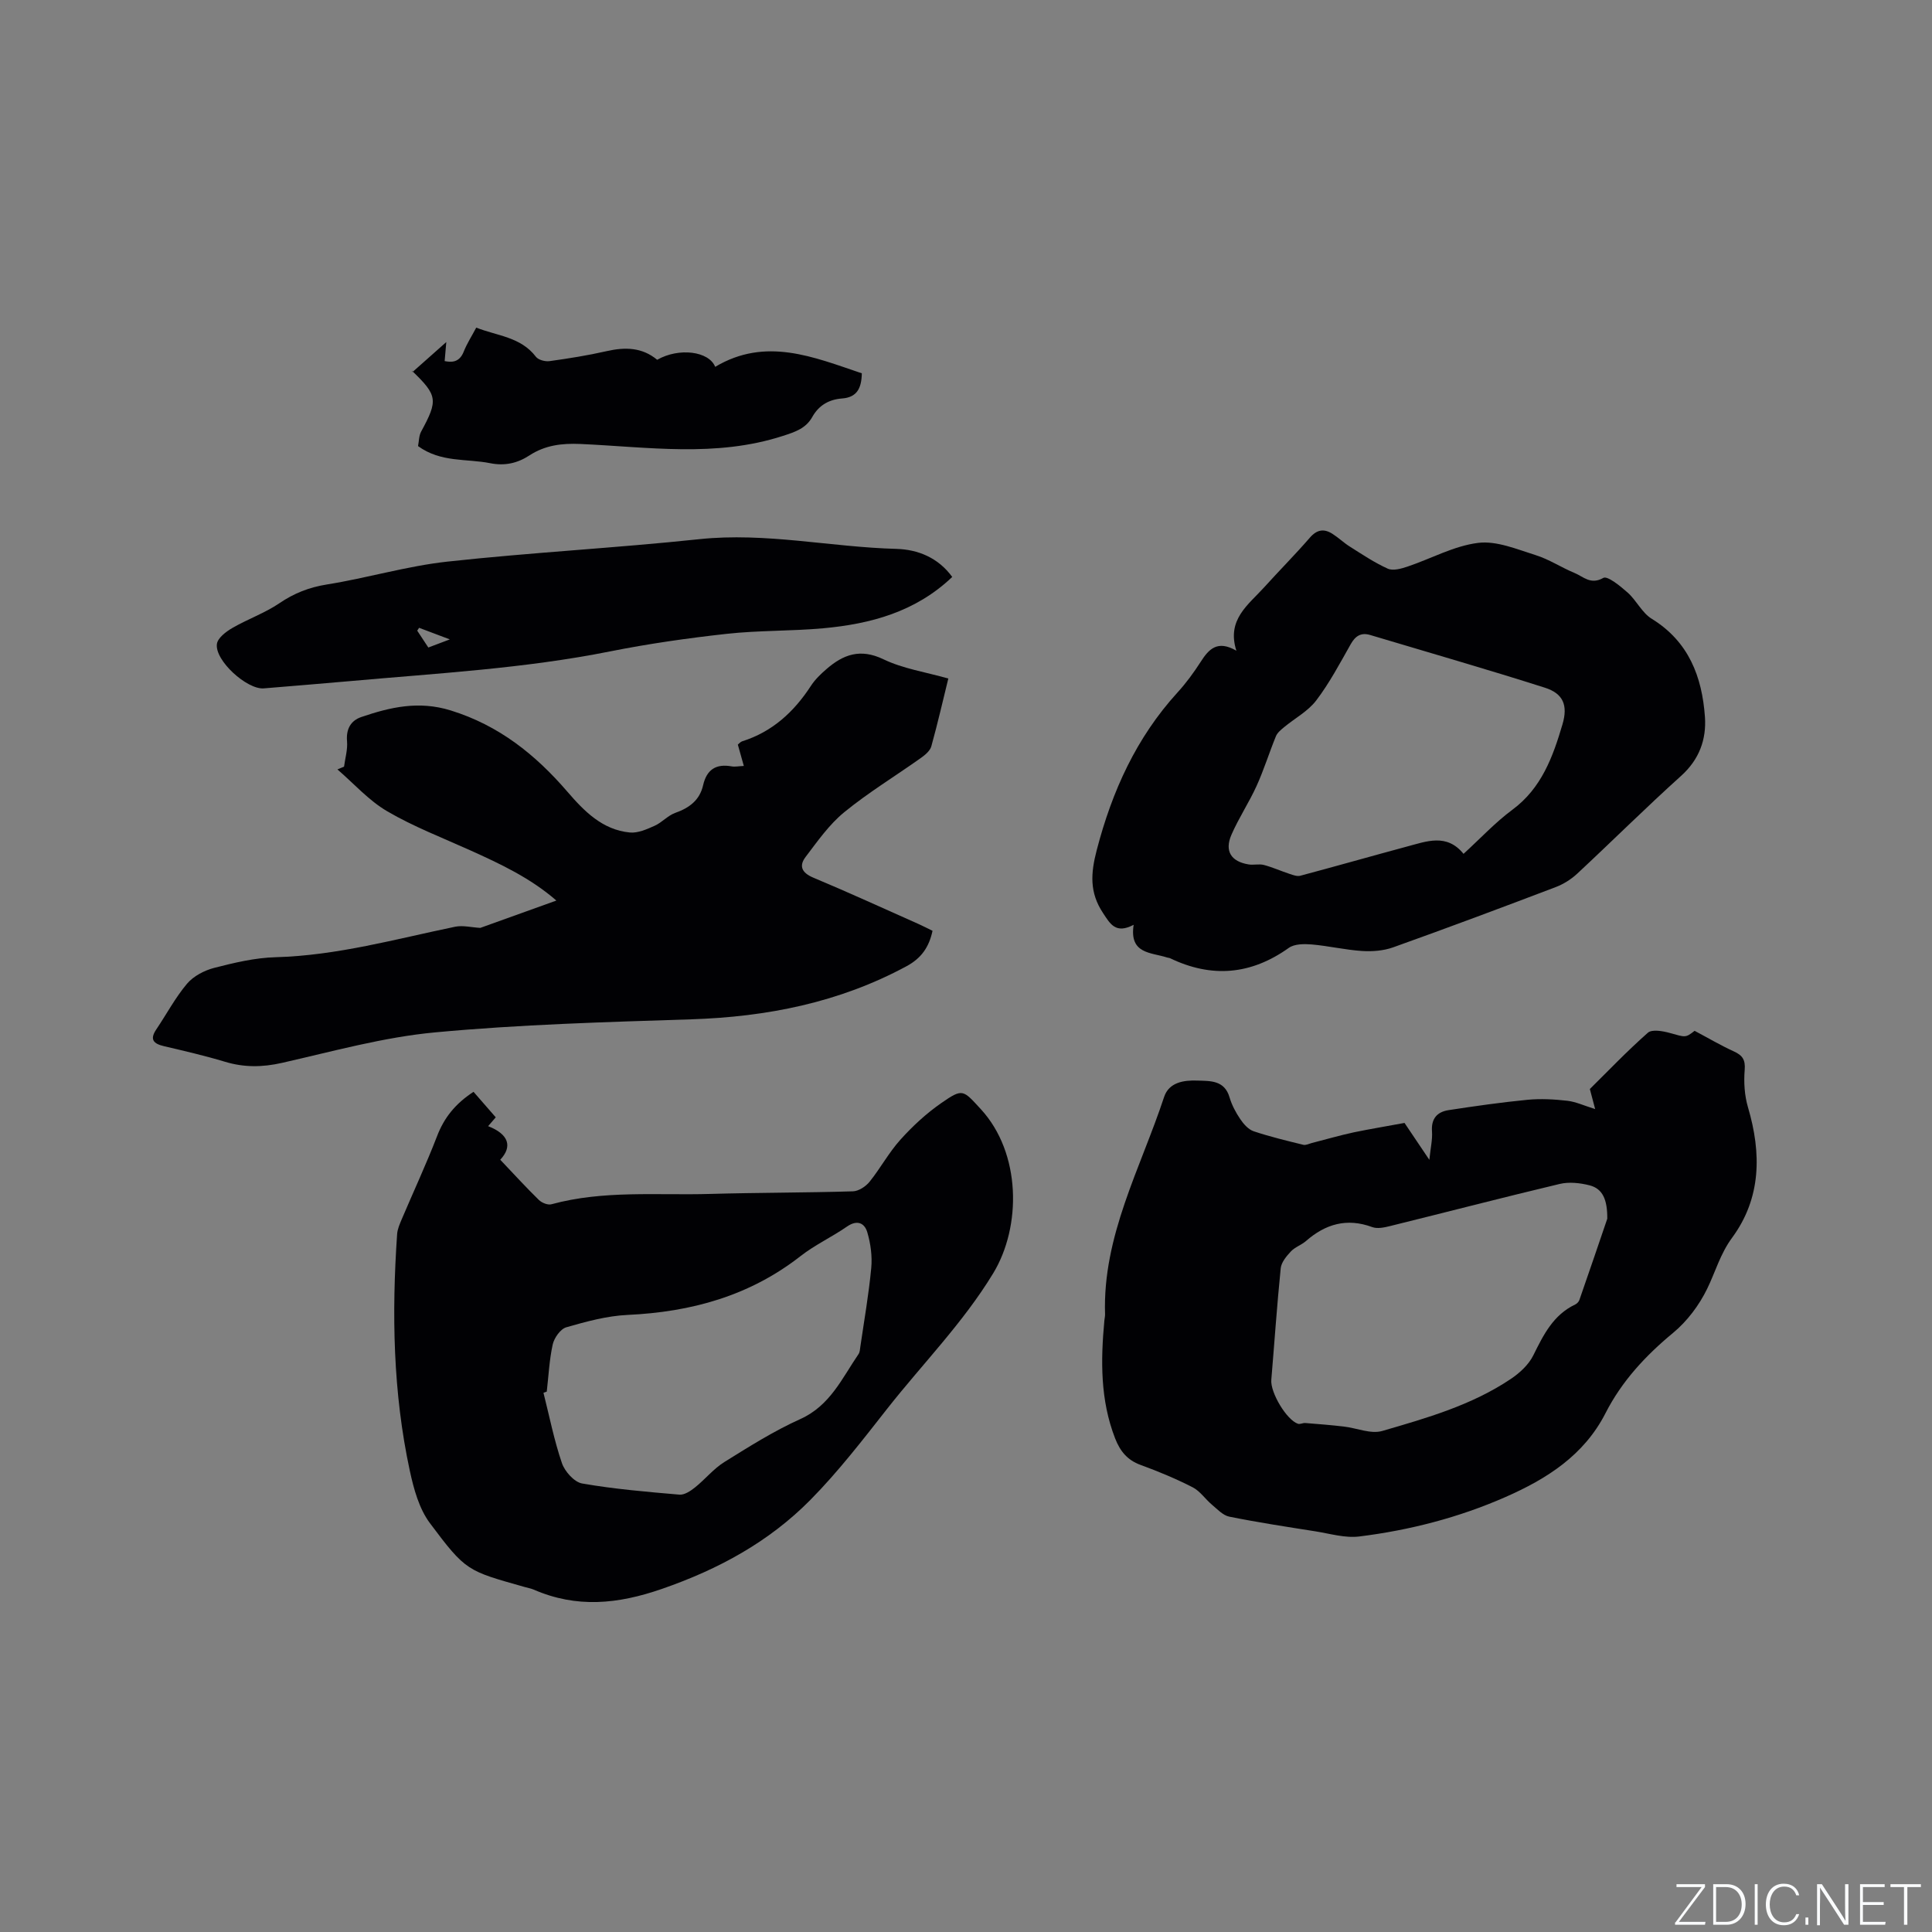 <svg enable-background="new 0 0 400 400" viewBox="0 0 400 400" xmlns="http://www.w3.org/2000/svg"><rect x="0" y="0" width="400" height="400" fill="#808080" stroke="none"/><g fill="#fafbfc"><path d="m346.9 398 5.4-7.3h-5.2v-.6h5.9v.6l-5.4 7.2h5.5l-.1.6h-6.2v-.5z"/><path d="m354.7 390.1h2.8c2.3 0 3.9 1.6 3.9 4.1s-1.6 4.3-3.9 4.3h-2.8zm.6 7.8h2c2.2 0 3.3-1.6 3.3-3.6 0-1.8-1-3.6-3.3-3.6h-2z"/><path d="m363.9 390.1v8.4h-.6v-8.4z"/><path d="m372.5 396.3c-.4 1.3-1.4 2.3-3.2 2.3-2.4 0-3.7-1.9-3.7-4.3 0-2.3 1.2-4.3 3.7-4.3 1.8 0 2.9 1 3.2 2.4h-.6c-.4-1.1-1.1-1.8-2.5-1.8-2.1 0-3 1.9-3 3.7s.9 3.7 3 3.7c1.4 0 2.1-.7 2.5-1.7z"/><path d="m373.8 398.5v-1.5h.6v1.5z"/><path d="m376.2 398.5v-8.4h1c1.3 2 4.4 6.7 4.9 7.6-.1-1.2-.1-2.4-.1-3.8v-3.8h.7v8.4h-.9c-1.2-1.9-4.4-6.8-5-7.7.1 1.1 0 2.3 0 3.9v3.9h-.6z"/><path d="m390 394.4h-4.3v3.5h4.7l-.1.6h-5.2v-8.4h5.1v.6h-4.5v3.1h4.3z"/><path d="m394.2 390.7h-2.8v-.6h6.3v.6h-2.8v7.8h-.7z"/></g><path d="m290.79 232.49c1.39 2.06 3.02 4.49 5.14 7.64.25-2.47.67-4.2.55-5.88-.2-2.66 1.08-4.05 3.44-4.41 5.43-.83 10.86-1.61 16.32-2.14 2.72-.26 5.52-.11 8.24.2 1.77.2 3.47 1.01 5.78 1.72-.31-1.16-.63-2.38-1.1-4.15 3.63-3.58 7.65-7.8 12.01-11.65.86-.76 3.08-.36 4.53.04 3.27.91 3.24 1.05 5.15-.44 2.85 1.51 5.42 3.03 8.12 4.26 1.8.82 2.42 1.73 2.25 3.84-.21 2.55-.04 5.29.68 7.73 2.82 9.54 2.75 18.8-3.28 27-2.47 3.35-3.45 7.05-5.16 10.56-1.66 3.41-4.15 6.74-7.07 9.15-5.72 4.73-10.62 10.02-13.98 16.61-4.47 8.76-12.19 13.63-20.73 17.38-9.64 4.24-19.81 6.86-30.24 8.16-2.94.37-6.06-.58-9.08-1.06-5.96-.94-11.93-1.85-17.84-3.04-1.31-.26-2.46-1.52-3.57-2.45-1.39-1.16-2.47-2.83-4.02-3.63-3.48-1.78-7.11-3.29-10.78-4.63-2.76-1-4.25-2.87-5.27-5.48-3.1-7.95-3-16.16-2.23-24.44.04-.42.15-.84.14-1.26-.53-16.24 7.35-30.22 12.22-44.99 1.01-3.07 4.09-3.51 6.88-3.41 2.65.09 5.62-.11 6.67 3.46.47 1.6 1.29 3.15 2.23 4.53.68 1.01 1.67 2.13 2.75 2.5 3.37 1.13 6.84 1.96 10.3 2.81.52.13 1.17-.22 1.75-.37 2.91-.74 5.8-1.59 8.74-2.22 3.37-.7 6.77-1.25 10.46-1.94zm41.98 19.83c.03-3.97-.96-6.22-3.67-6.91-1.96-.5-4.23-.75-6.17-.29-11.73 2.79-23.41 5.83-35.12 8.72-1.2.3-2.64.61-3.72.21-5.24-1.93-9.66-.64-13.7 2.89-.95.83-2.28 1.25-3.12 2.15-.92.98-1.98 2.25-2.11 3.48-.78 7.69-1.3 15.41-1.95 23.12-.22 2.6 3.15 8.3 5.53 9.09.43.14 1-.2 1.5-.16 2.66.21 5.32.42 7.97.73 2.67.3 5.59 1.6 7.95.92 9.23-2.68 18.56-5.34 26.66-10.79 1.83-1.23 3.69-2.95 4.64-4.88 2.1-4.25 4.13-8.37 8.69-10.53.35-.17.71-.55.84-.91 2.09-5.98 4.12-11.98 5.78-16.84z" fill="#010104"/><path d="m98.04 226.05c1.5 1.73 2.96 3.39 4.6 5.28-.27.31-.84.96-1.58 1.83 4.23 1.64 5.11 4.19 2.51 6.95 2.85 3 5.35 5.74 7.99 8.32.61.6 1.86 1.11 2.61.9 10.82-2.95 21.9-1.82 32.88-2.14 9.85-.28 19.7-.24 29.55-.54 1.19-.04 2.66-1.01 3.45-2 2.25-2.8 3.98-6.04 6.38-8.7 2.52-2.8 5.36-5.43 8.45-7.57 4.47-3.11 4.49-2.75 8.19 1.26 8.36 9.09 8.45 24.29 2.55 34-6.23 10.25-14.58 18.68-21.9 27.98-5.1 6.49-10.17 13.08-15.95 18.93-8.59 8.69-19.02 14.36-30.71 18.41-9.2 3.19-17.68 4.01-26.57.15-.58-.25-1.22-.35-1.83-.53-11.94-3.38-12.16-3.22-19.66-13.24-2.23-2.99-3.34-7.07-4.15-10.82-3.49-16.18-3.76-32.57-2.63-49.01.07-1.02.52-2.04.92-3 2.44-5.75 5.08-11.41 7.33-17.23 1.45-3.82 3.77-6.76 7.57-9.23zm15.16 62.07c-.23.08-.46.16-.68.24 1.23 4.87 2.2 9.83 3.82 14.56.59 1.74 2.56 3.94 4.19 4.22 6.65 1.16 13.4 1.73 20.14 2.31 1.03.09 2.31-.76 3.22-1.49 2.09-1.67 3.82-3.85 6.06-5.25 5.12-3.19 10.27-6.44 15.75-8.91 6.17-2.78 8.63-8.45 12.05-13.45.27-.4.3-.99.37-1.5.79-5.44 1.75-10.86 2.26-16.32.23-2.43-.12-5.03-.81-7.38-.56-1.93-2.08-2.67-4.2-1.21-3.13 2.17-6.66 3.8-9.65 6.14-10.55 8.24-22.63 11.55-35.79 12.16-4.27.2-8.54 1.37-12.68 2.56-1.22.35-2.51 2.19-2.82 3.57-.7 3.18-.85 6.49-1.23 9.75z" fill="#010104"/><path d="m99.44 192.11c5.06-1.82 10.26-3.68 15.75-5.66-5.38-4.68-11.58-7.58-17.83-10.4-5.78-2.61-11.75-4.9-17.2-8.09-3.82-2.23-6.89-5.73-10.3-8.66.46-.19.91-.38 1.37-.57.23-1.76.77-3.54.62-5.26-.22-2.54.78-4.28 2.96-5.02 6.01-2.05 11.9-3.41 18.51-1.36 9.97 3.09 17.52 9.13 24.13 16.8 3.49 4.05 7.26 7.92 12.95 8.47 1.66.16 3.52-.67 5.13-1.39 1.52-.68 2.73-2.12 4.27-2.67 2.91-1.03 5.06-2.62 5.77-5.72.74-3.24 2.66-4.5 5.91-3.91.71.13 1.47-.05 2.52-.09-.42-1.51-.81-2.89-1.24-4.42.27-.21.55-.57.9-.68 6.25-1.97 10.72-6.09 14.23-11.48.85-1.31 2.03-2.45 3.23-3.48 3.48-3.02 7-4.32 11.77-2.03 4.05 1.95 8.72 2.65 13.45 3.99-1.05 4.25-2.17 9.18-3.52 14.04-.27.96-1.33 1.82-2.22 2.45-5.27 3.74-10.83 7.12-15.81 11.19-3.12 2.55-5.53 6.01-8 9.26-1.42 1.87-.8 3.28 1.6 4.29 7.32 3.06 14.54 6.38 21.79 9.6.96.43 1.88.91 2.89 1.4-.72 3.37-2.3 5.68-5.41 7.35-13.94 7.52-28.89 10.47-44.58 10.98-17.67.57-35.38 1.06-52.97 2.7-10.69.99-21.21 3.94-31.74 6.32-4.06.92-7.85.96-11.81-.24-4.15-1.25-8.39-2.23-12.61-3.22-2.13-.5-3.02-1.35-1.6-3.46 2.13-3.16 3.94-6.59 6.38-9.48 1.33-1.57 3.57-2.74 5.61-3.27 4.17-1.07 8.47-2.1 12.74-2.21 12.73-.35 24.87-3.77 37.2-6.32 1.59-.31 3.36.15 5.16.25z" fill="#010104"/><path d="m255.98 134.72c-2.06-6.42 2.46-9.49 5.74-13.11 3.12-3.46 6.42-6.77 9.47-10.29 1.47-1.7 2.94-1.91 4.69-.79 1.24.79 2.32 1.84 3.56 2.62 2.57 1.62 5.12 3.34 7.87 4.58 1.08.49 2.78.02 4.06-.41 4.9-1.64 9.64-4.3 14.65-4.92 3.82-.48 8.02 1.31 11.91 2.53 2.8.87 5.33 2.57 8.07 3.7 1.82.75 3.32 2.51 5.95 1.02.85-.49 3.53 1.7 5.04 3.04 1.83 1.63 2.97 4.19 4.98 5.42 7.67 4.72 10.43 12.01 11.02 20.33.32 4.65-1.17 8.8-4.93 12.19-7.32 6.59-14.31 13.55-21.52 20.26-1.27 1.18-2.87 2.18-4.49 2.79-11.17 4.25-22.37 8.44-33.62 12.46-2 .71-4.32.89-6.46.75-3.48-.23-6.91-1.05-10.38-1.35-1.58-.13-3.59-.13-4.76.71-7.83 5.58-15.96 6.28-24.58 2.14-.19-.09-.42-.08-.62-.15-3.31-1.08-7.86-.69-6.92-6.77-3.73 1.96-4.85-.18-6.35-2.45-2.8-4.23-2.56-8.18-1.29-13.03 3.18-12.2 8.18-23.25 16.72-32.62 1.78-1.95 3.36-4.11 4.79-6.33 1.68-2.64 3.46-4.59 7.4-2.32zm47.03 42.06c3.5-3.2 6.56-6.5 10.11-9.13 6.06-4.48 8.4-10.99 10.38-17.7 1.16-3.95.13-6.37-3.65-7.57-11.98-3.82-24.08-7.29-36.13-10.9-1.93-.58-3.1.17-4.08 1.91-2.24 3.96-4.39 8.03-7.13 11.63-1.7 2.24-4.43 3.69-6.66 5.54-.65.54-1.39 1.14-1.69 1.88-1.39 3.4-2.48 6.93-3.99 10.26-1.57 3.46-3.71 6.66-5.22 10.14-1.46 3.38-.06 5.54 3.56 6.13 1.03.17 2.17-.15 3.16.11 1.81.48 3.54 1.26 5.32 1.85.72.24 1.57.56 2.23.38 7.36-1.96 14.68-4.05 22.03-6.03 4.07-1.07 8.26-2.81 11.76 1.5z" fill="#010104"/><path d="m197.15 119.45c-7.59 7.24-16.89 9.73-26.73 10.63-6.64.6-13.35.42-19.97 1.15-8.09.89-16.18 2.05-24.16 3.64-17.72 3.54-35.7 4.52-53.62 6.13-6.01.54-12.03 1.01-18.05 1.52-3.47.29-10.2-5.78-9.71-9.21.18-1.24 1.88-2.53 3.19-3.29 3.17-1.84 6.72-3.08 9.73-5.12 3.06-2.08 6.16-3.3 9.84-3.89 8.35-1.33 16.55-3.81 24.93-4.73 17.36-1.9 34.82-2.81 52.19-4.65 13.76-1.45 27.19 1.65 40.81 2.01 4.47.13 8.65 1.83 11.55 5.81zm-104.02 12.93c-2.58-.97-4.47-1.68-6.36-2.4-.13.2-.26.39-.39.59.77 1.16 1.53 2.33 2.3 3.49 1.48-.55 2.64-.99 4.45-1.68z" fill="#010104"/><path d="m86.55 92.36c.2-1 .17-2.14.65-3.02 3.52-6.47 3.4-7.47-1.86-12.53-.07-.06-.06-.2.06.22 2.28-2.02 4.38-3.89 7-6.21-.12 1.4-.22 2.59-.34 3.94 1.32.25 3.02.4 3.95-1.96.65-1.65 1.64-3.17 2.59-4.97 4.35 1.72 9.21 1.91 12.35 6.03.5.66 1.91 1.03 2.81.91 3.97-.55 7.94-1.18 11.84-2.07 3.82-.87 7.35-.8 10.46 1.79 4.5-2.57 10.72-1.79 12.01 1.46 10.47-6.24 20.33-2.04 30.36 1.34-.06 3.16-1.05 4.98-4.09 5.21-2.68.2-4.8 1.39-6.16 3.82-1.33 2.38-3.54 3.11-6.09 3.93-13.86 4.5-27.93 2.29-41.93 1.67-3.86-.17-7.32.26-10.55 2.37-2.48 1.62-5.1 2.21-8.12 1.61-4.91-.98-10.2-.1-14.94-3.54z" fill="#010104"/></svg>